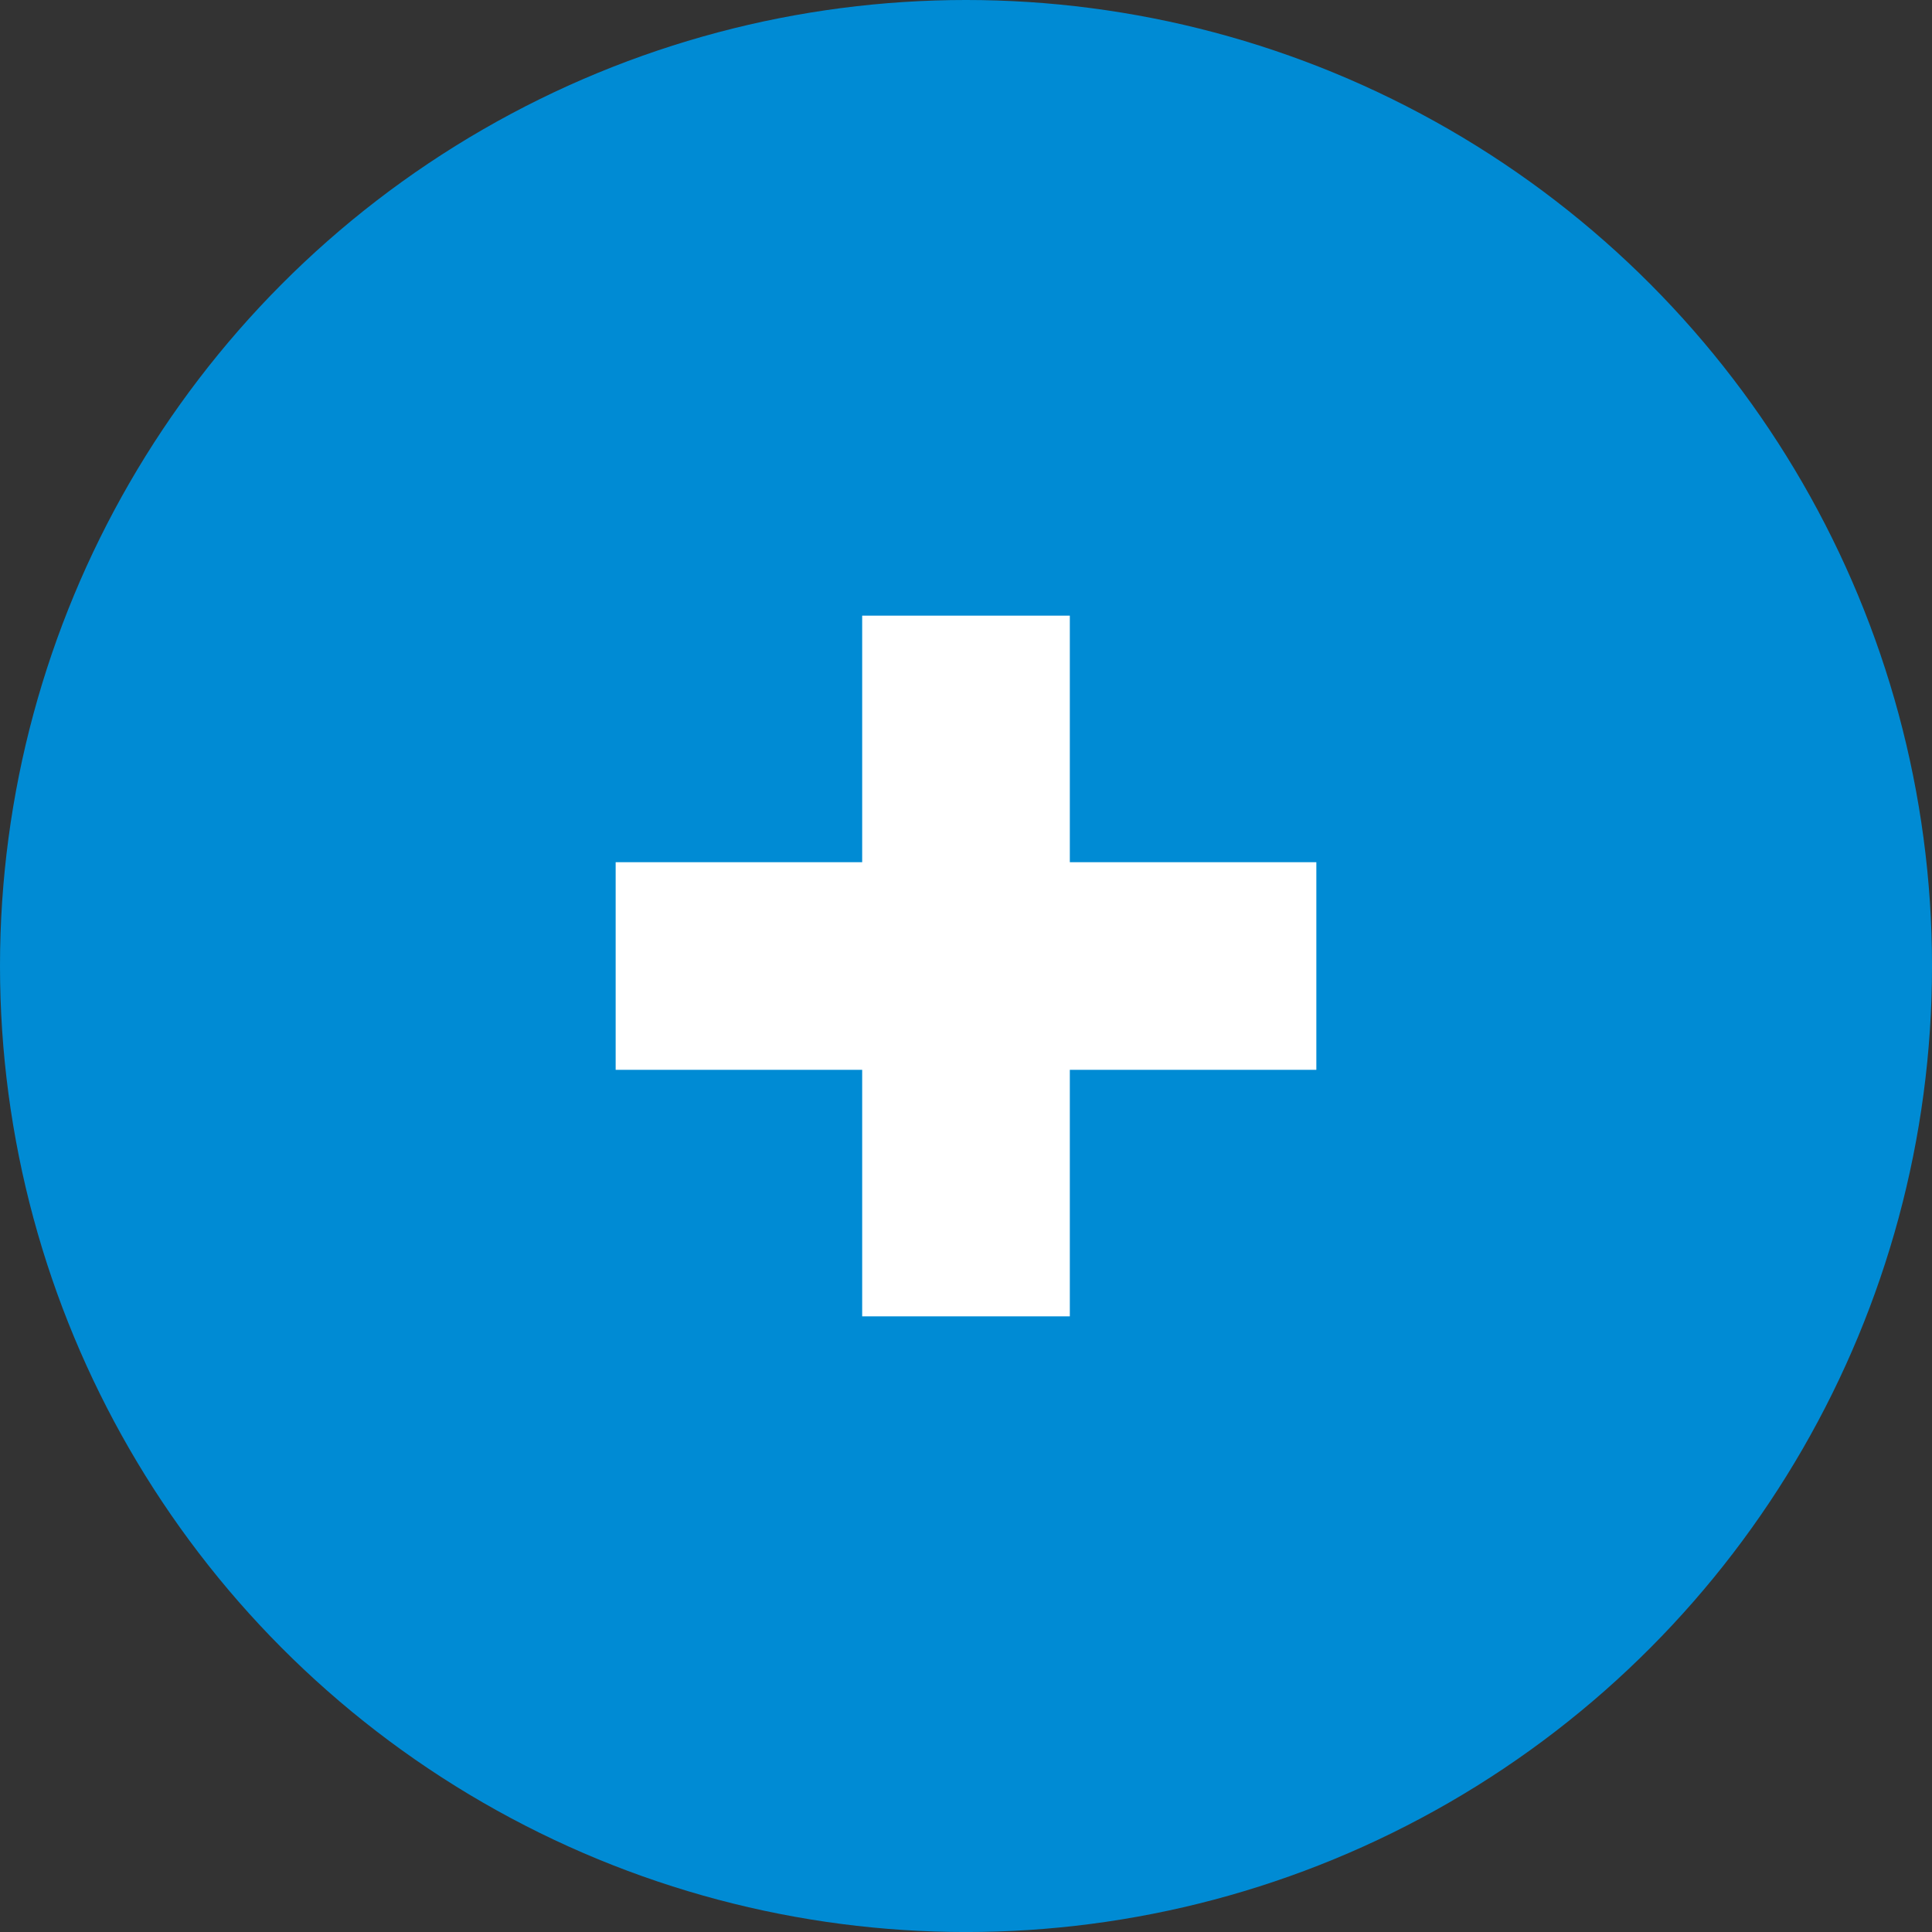 <svg xmlns="http://www.w3.org/2000/svg" width="70.981" height="70.981" viewBox="0 0 70.981 70.981">
  <rect x="0" y="0" width="70.981" height="70.981" fill="#333333" stroke="none"/>
  <g>
    <circle cx="35.491" cy="35.491" r="35.491" fill="#008bd4"/>
    <polygon points="48.362 31.677 39.305 31.677 39.305 22.619 31.676 22.619 31.676 31.677 22.619 31.677 22.619 39.305 31.676 39.305 31.676 48.362 39.305 48.362 39.305 39.305 48.362 39.305 48.362 31.677" fill="#fff"/>
  </g>
</svg>
